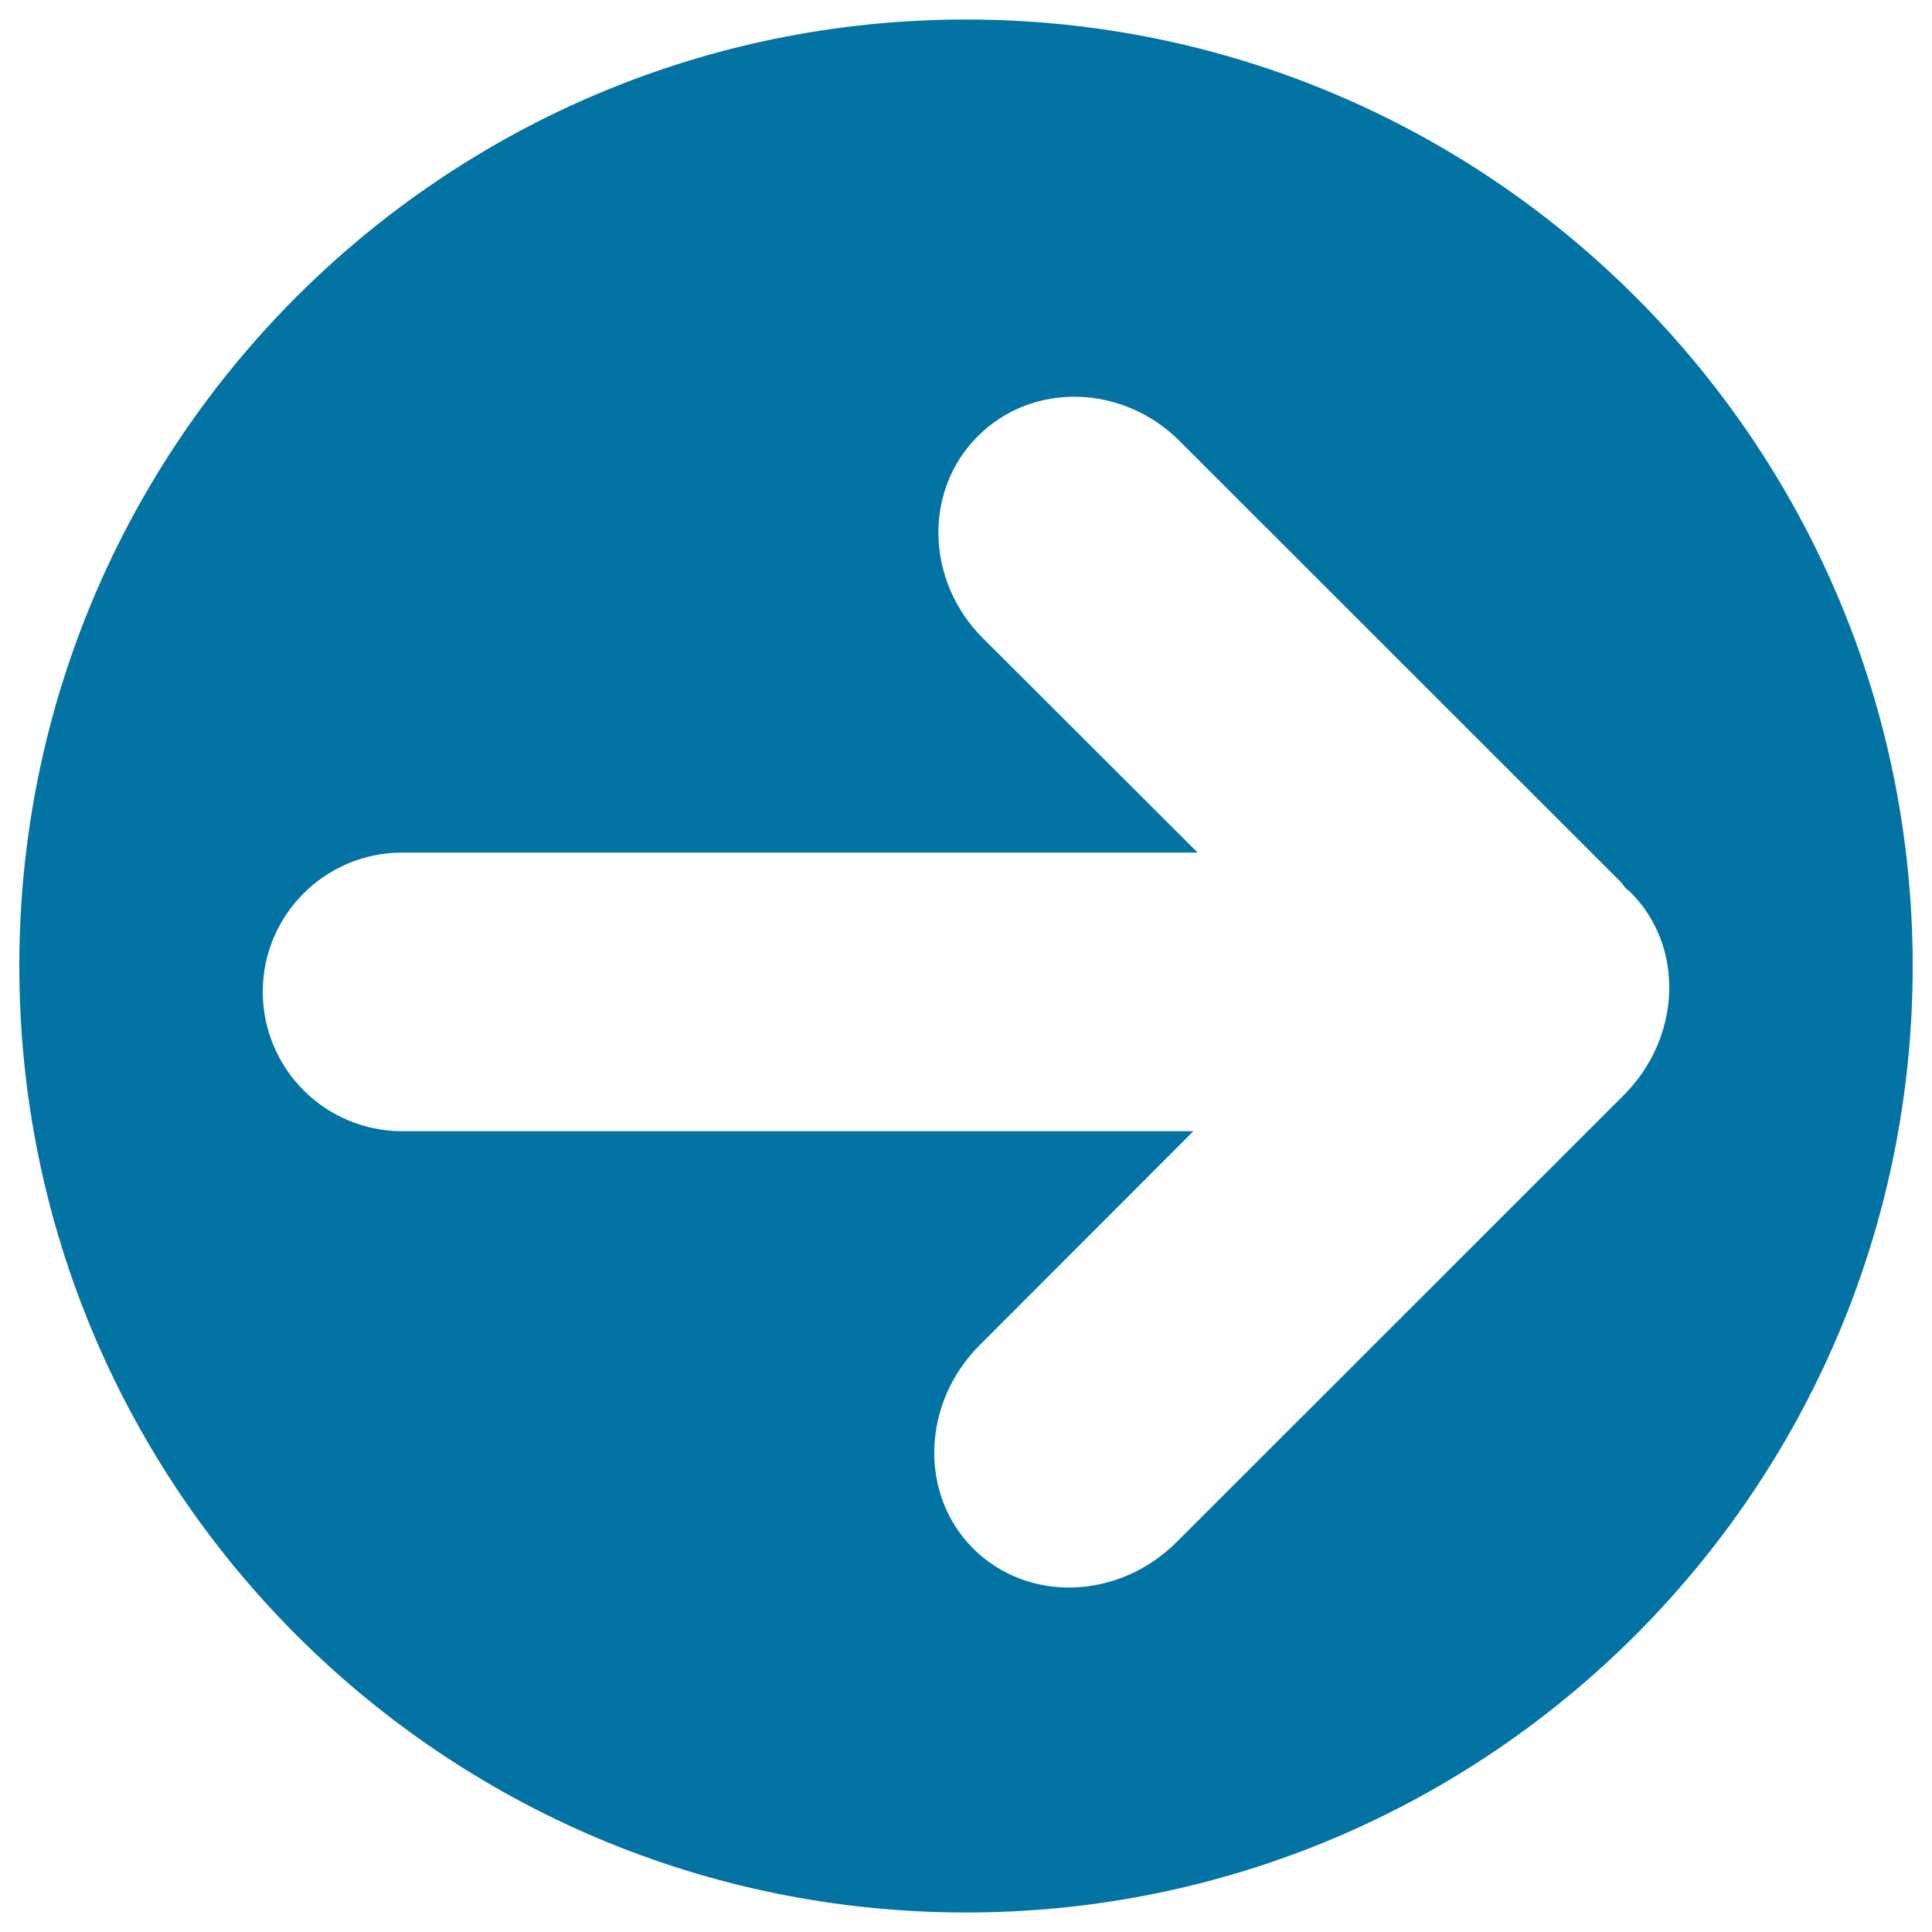 <svg xmlns="http://www.w3.org/2000/svg" viewBox="0 0 1000 1000" style="fill:#0273a2">
<title>Arrow Pointing To Right In A Circle SVG icon</title>
<g><g id="c194_arrow"><path d="M500,10.1C229.4,10.1,10,229.3,10,500c0,270.6,219.4,489.9,490,489.9c270.5,0,490-219.4,490-489.9C990,229.3,770.5,10.1,500,10.1z M840.4,566.9L609.1,798.1c-30.1,30.1-77.2,31.6-105.4,3.4c-28.1-28.1-26.6-75.3,3.4-105.3l110.6-110.7H208.2c-39.9,0-72.1-32.3-72.2-72.1c0-39.8,32.3-72.1,72.2-72.1h411.7L508.7,330.3c-29.6-29.6-30.8-76.5-2.5-104.6c28.1-28.1,74.9-27,104.5,2.7l228.2,228.1c1,1,1.7,2.3,2.5,3.2c0.8,0.7,1.7,1.2,2.4,2C872,489.6,870.5,536.8,840.4,566.9z"/></g></g>
</svg>